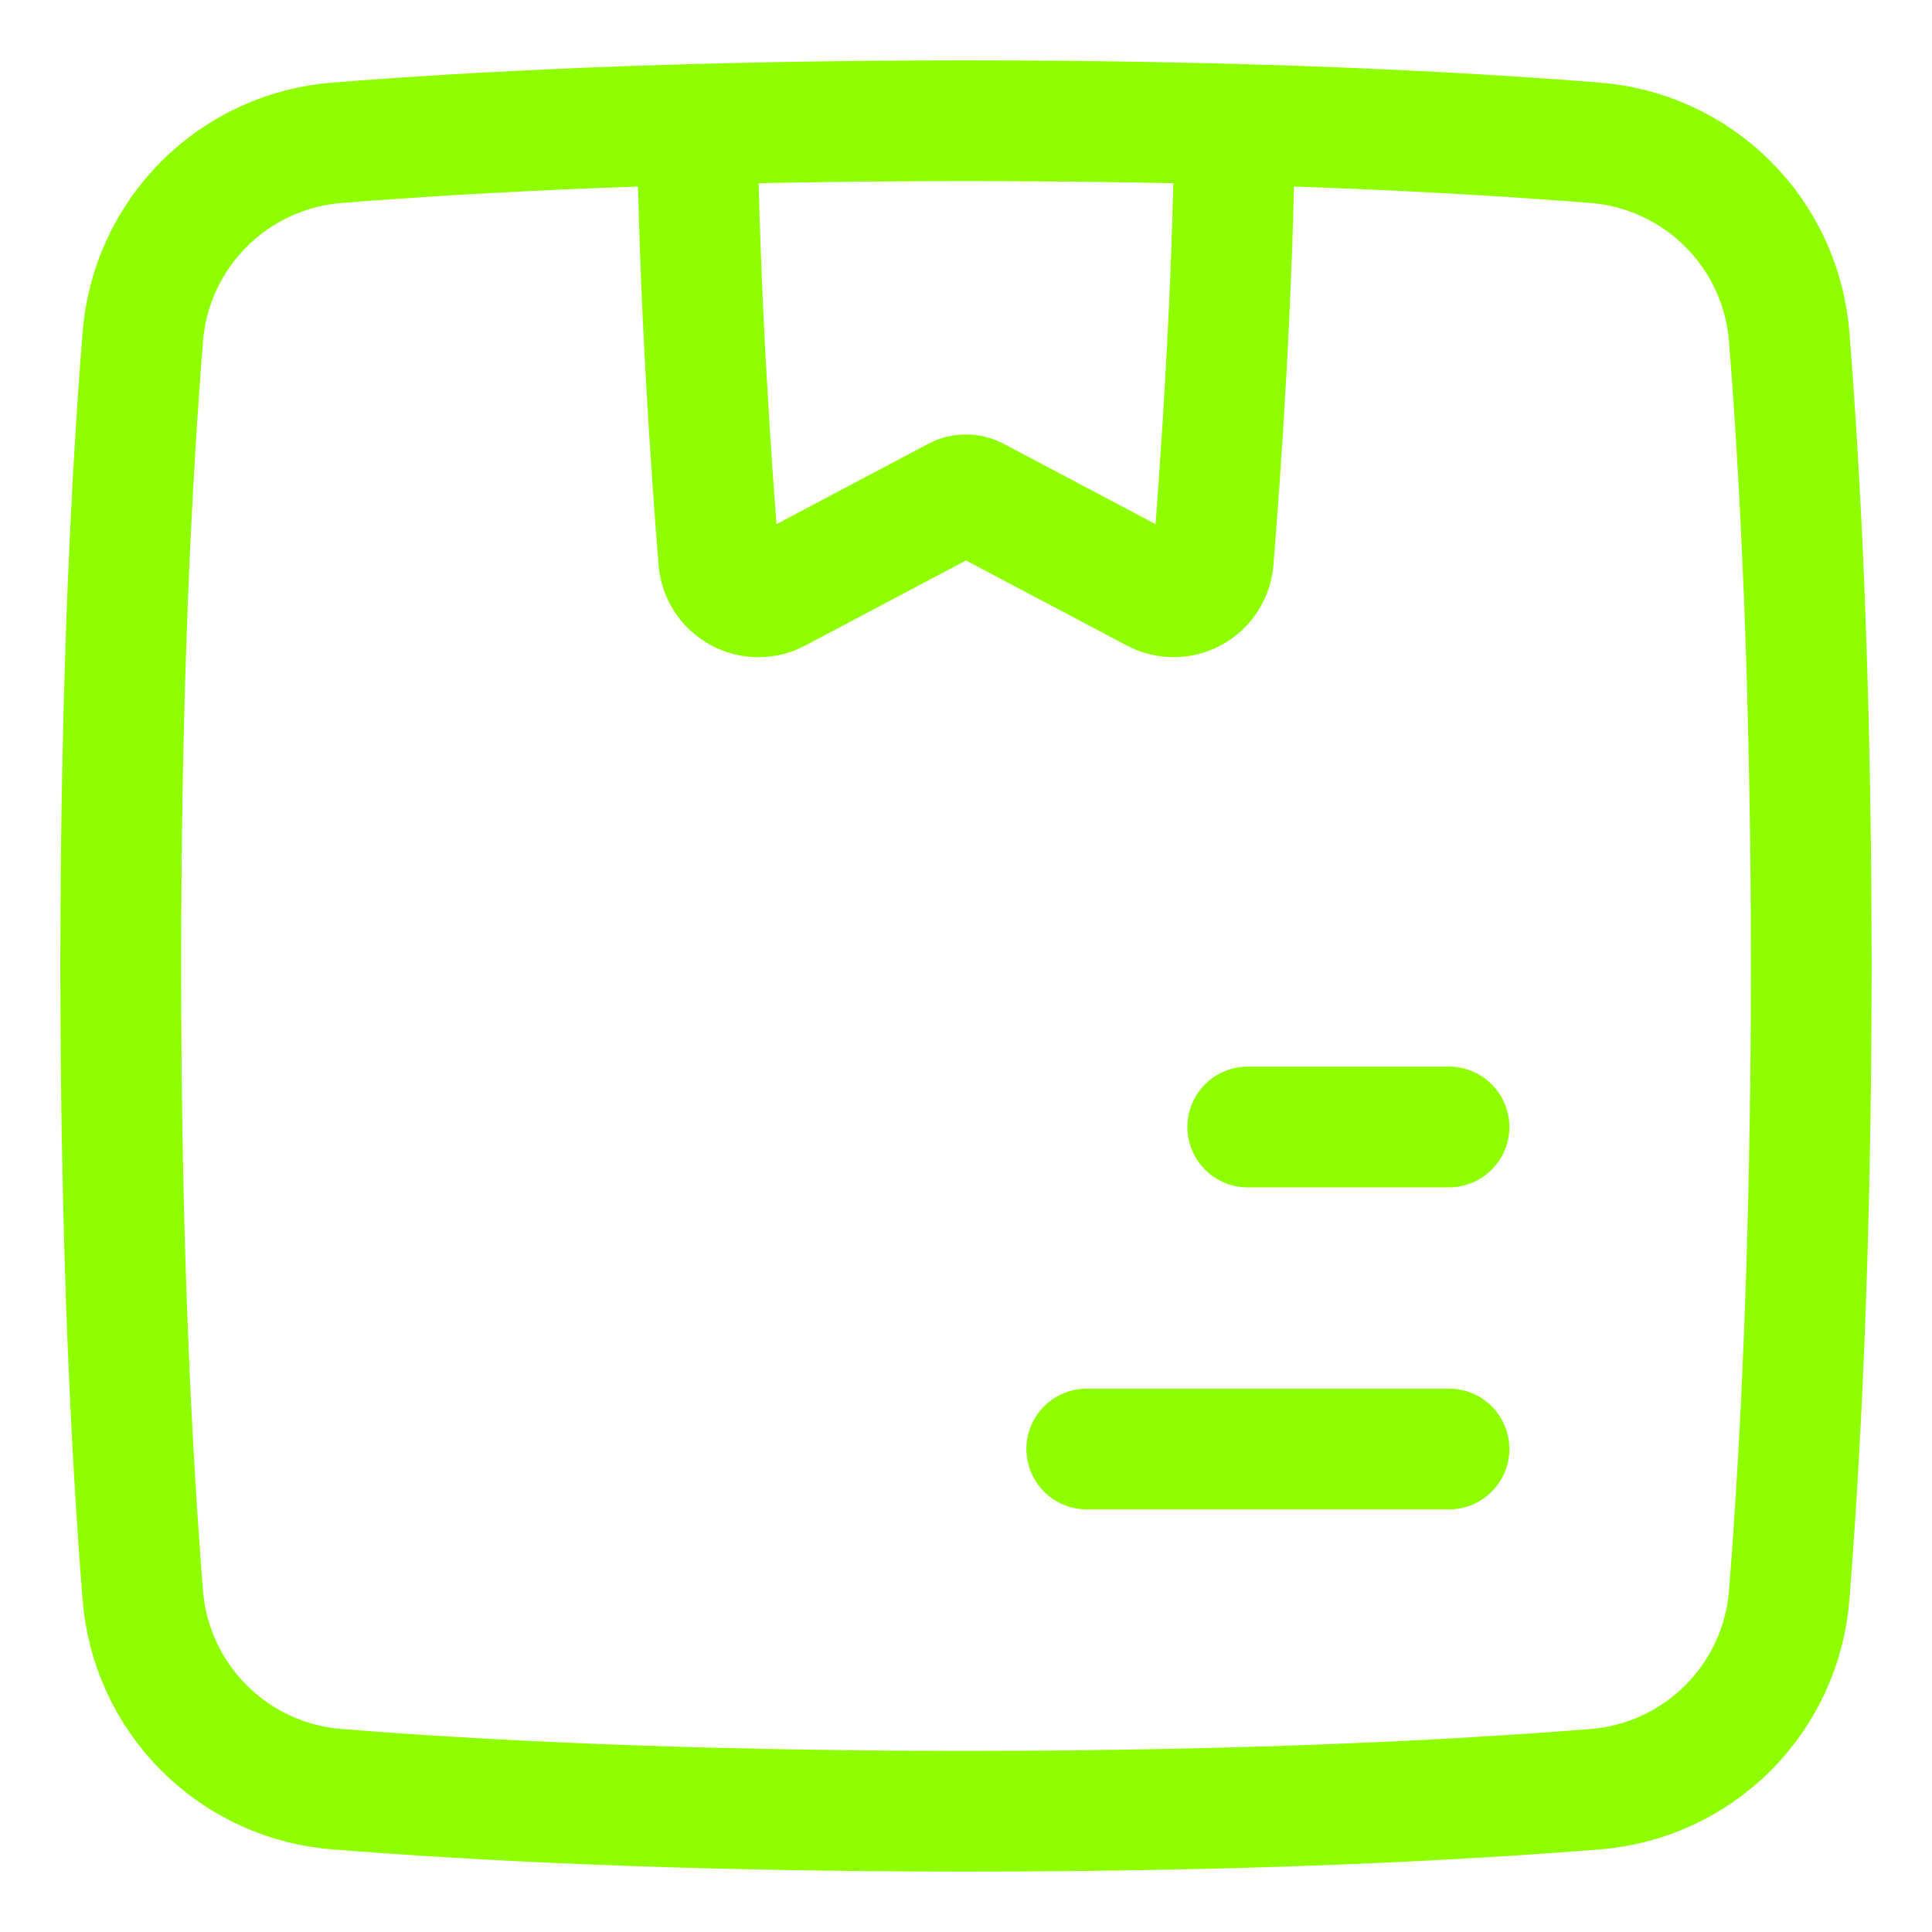 <svg xmlns="http://www.w3.org/2000/svg" width="48" height="48" viewBox="0 0 48 48" fill="none"><path d="M3.545 39.596C3.636 40.855 4.177 42.039 5.069 42.931C5.961 43.823 7.145 44.364 8.404 44.455C11.72 44.719 16.914 45 24 45C31.085 45 36.28 44.719 39.596 44.455C40.855 44.364 42.039 43.823 42.931 42.931C43.823 42.039 44.364 40.855 44.455 39.596C44.719 36.28 45 31.086 45 24C45 16.915 44.719 11.72 44.455 8.404C44.364 7.145 43.823 5.961 42.931 5.069C42.039 4.177 40.855 3.636 39.596 3.545C36.28 3.281 31.086 3 24 3C16.915 3 11.72 3.281 8.404 3.545C7.145 3.636 5.961 4.177 5.069 5.069C4.177 5.961 3.636 7.145 3.545 8.404C3.281 11.72 3 16.914 3 24C3 31.085 3.281 36.28 3.545 39.596Z" stroke="#8FFF00" stroke-width="3" stroke-linecap="round"></path><path d="M30.676 3.089C30.631 7.349 30.322 11.707 30.143 13.92C30.13 14.083 30.076 14.241 29.987 14.378C29.897 14.515 29.775 14.628 29.631 14.707C29.488 14.785 29.326 14.826 29.163 14.827C28.999 14.828 28.837 14.787 28.693 14.71L24.233 12.351C24.161 12.313 24.081 12.293 24 12.293C23.918 12.293 23.838 12.313 23.766 12.351L19.308 14.711C19.164 14.788 19.002 14.829 18.838 14.828C18.674 14.828 18.513 14.786 18.37 14.708C18.226 14.629 18.104 14.516 18.014 14.379C17.925 14.242 17.871 14.084 17.858 13.921C17.678 11.707 17.37 7.349 17.324 3.089" stroke="#8FFF00" stroke-width="3" stroke-linecap="round" stroke-linejoin="round"></path><path d="M36 36H27M36 28H31" stroke="#8FFF00" stroke-width="3" stroke-linecap="round"></path></svg>